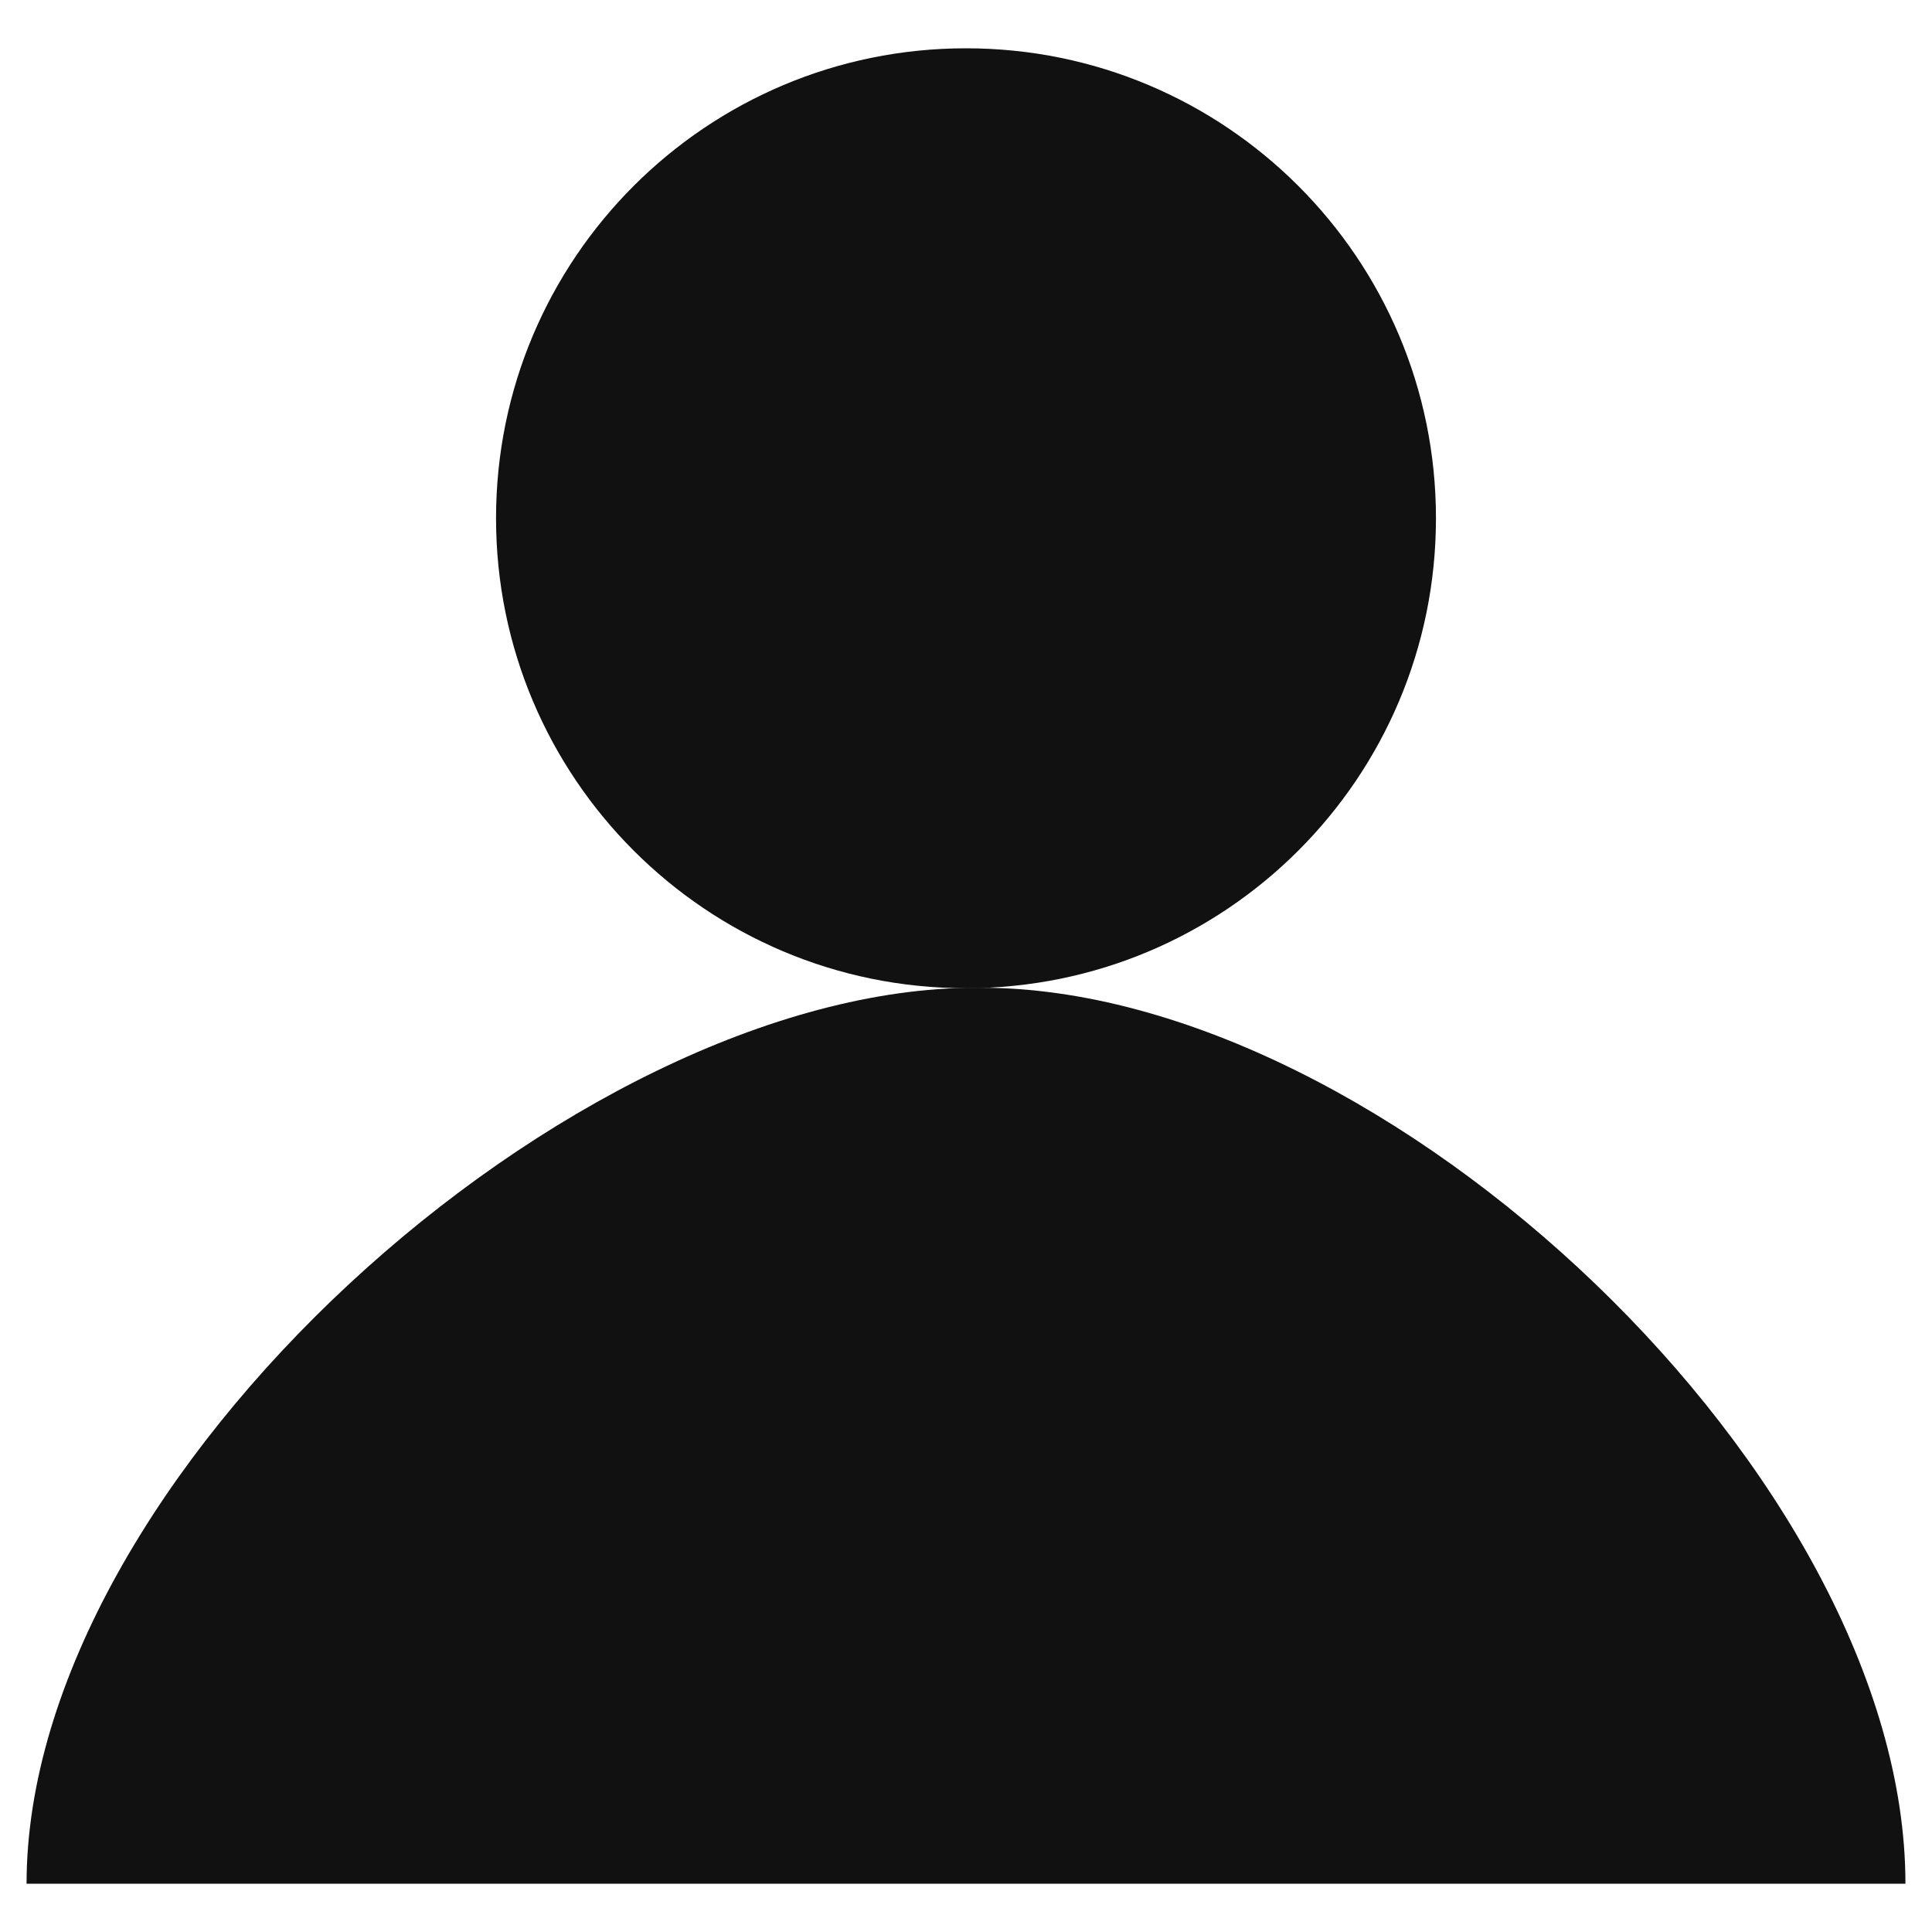 <?xml version="1.0" encoding="utf-8"?>
<svg version="1.2" baseProfile="tiny" id="Ebene_1" xmlns="http://www.w3.org/2000/svg" xmlns:xlink="http://www.w3.org/1999/xlink"
	 x="0px" y="0px" viewBox="0 0 40 40" overflow="visible" xml:space="preserve">
<g>
	<g>
		<path fill="#111111" d="M20,1c-5.37,0-9.73,4.35-9.73,9.73c0,5.37,4.35,9.73,9.73,9.73c5.37,0,9.73-4.35,9.73-9.73
			C29.73,5.35,25.37,1,20,1L20,1z"/>
	</g>
	<g>
		<path fill="#111111" d="M20.21,20.45C11.82,20.45,0.55,30.61,0.55,39h38.9c0-8.39-10.75-18.55-19.14-18.55"/>
	</g>
</g>
</svg>
